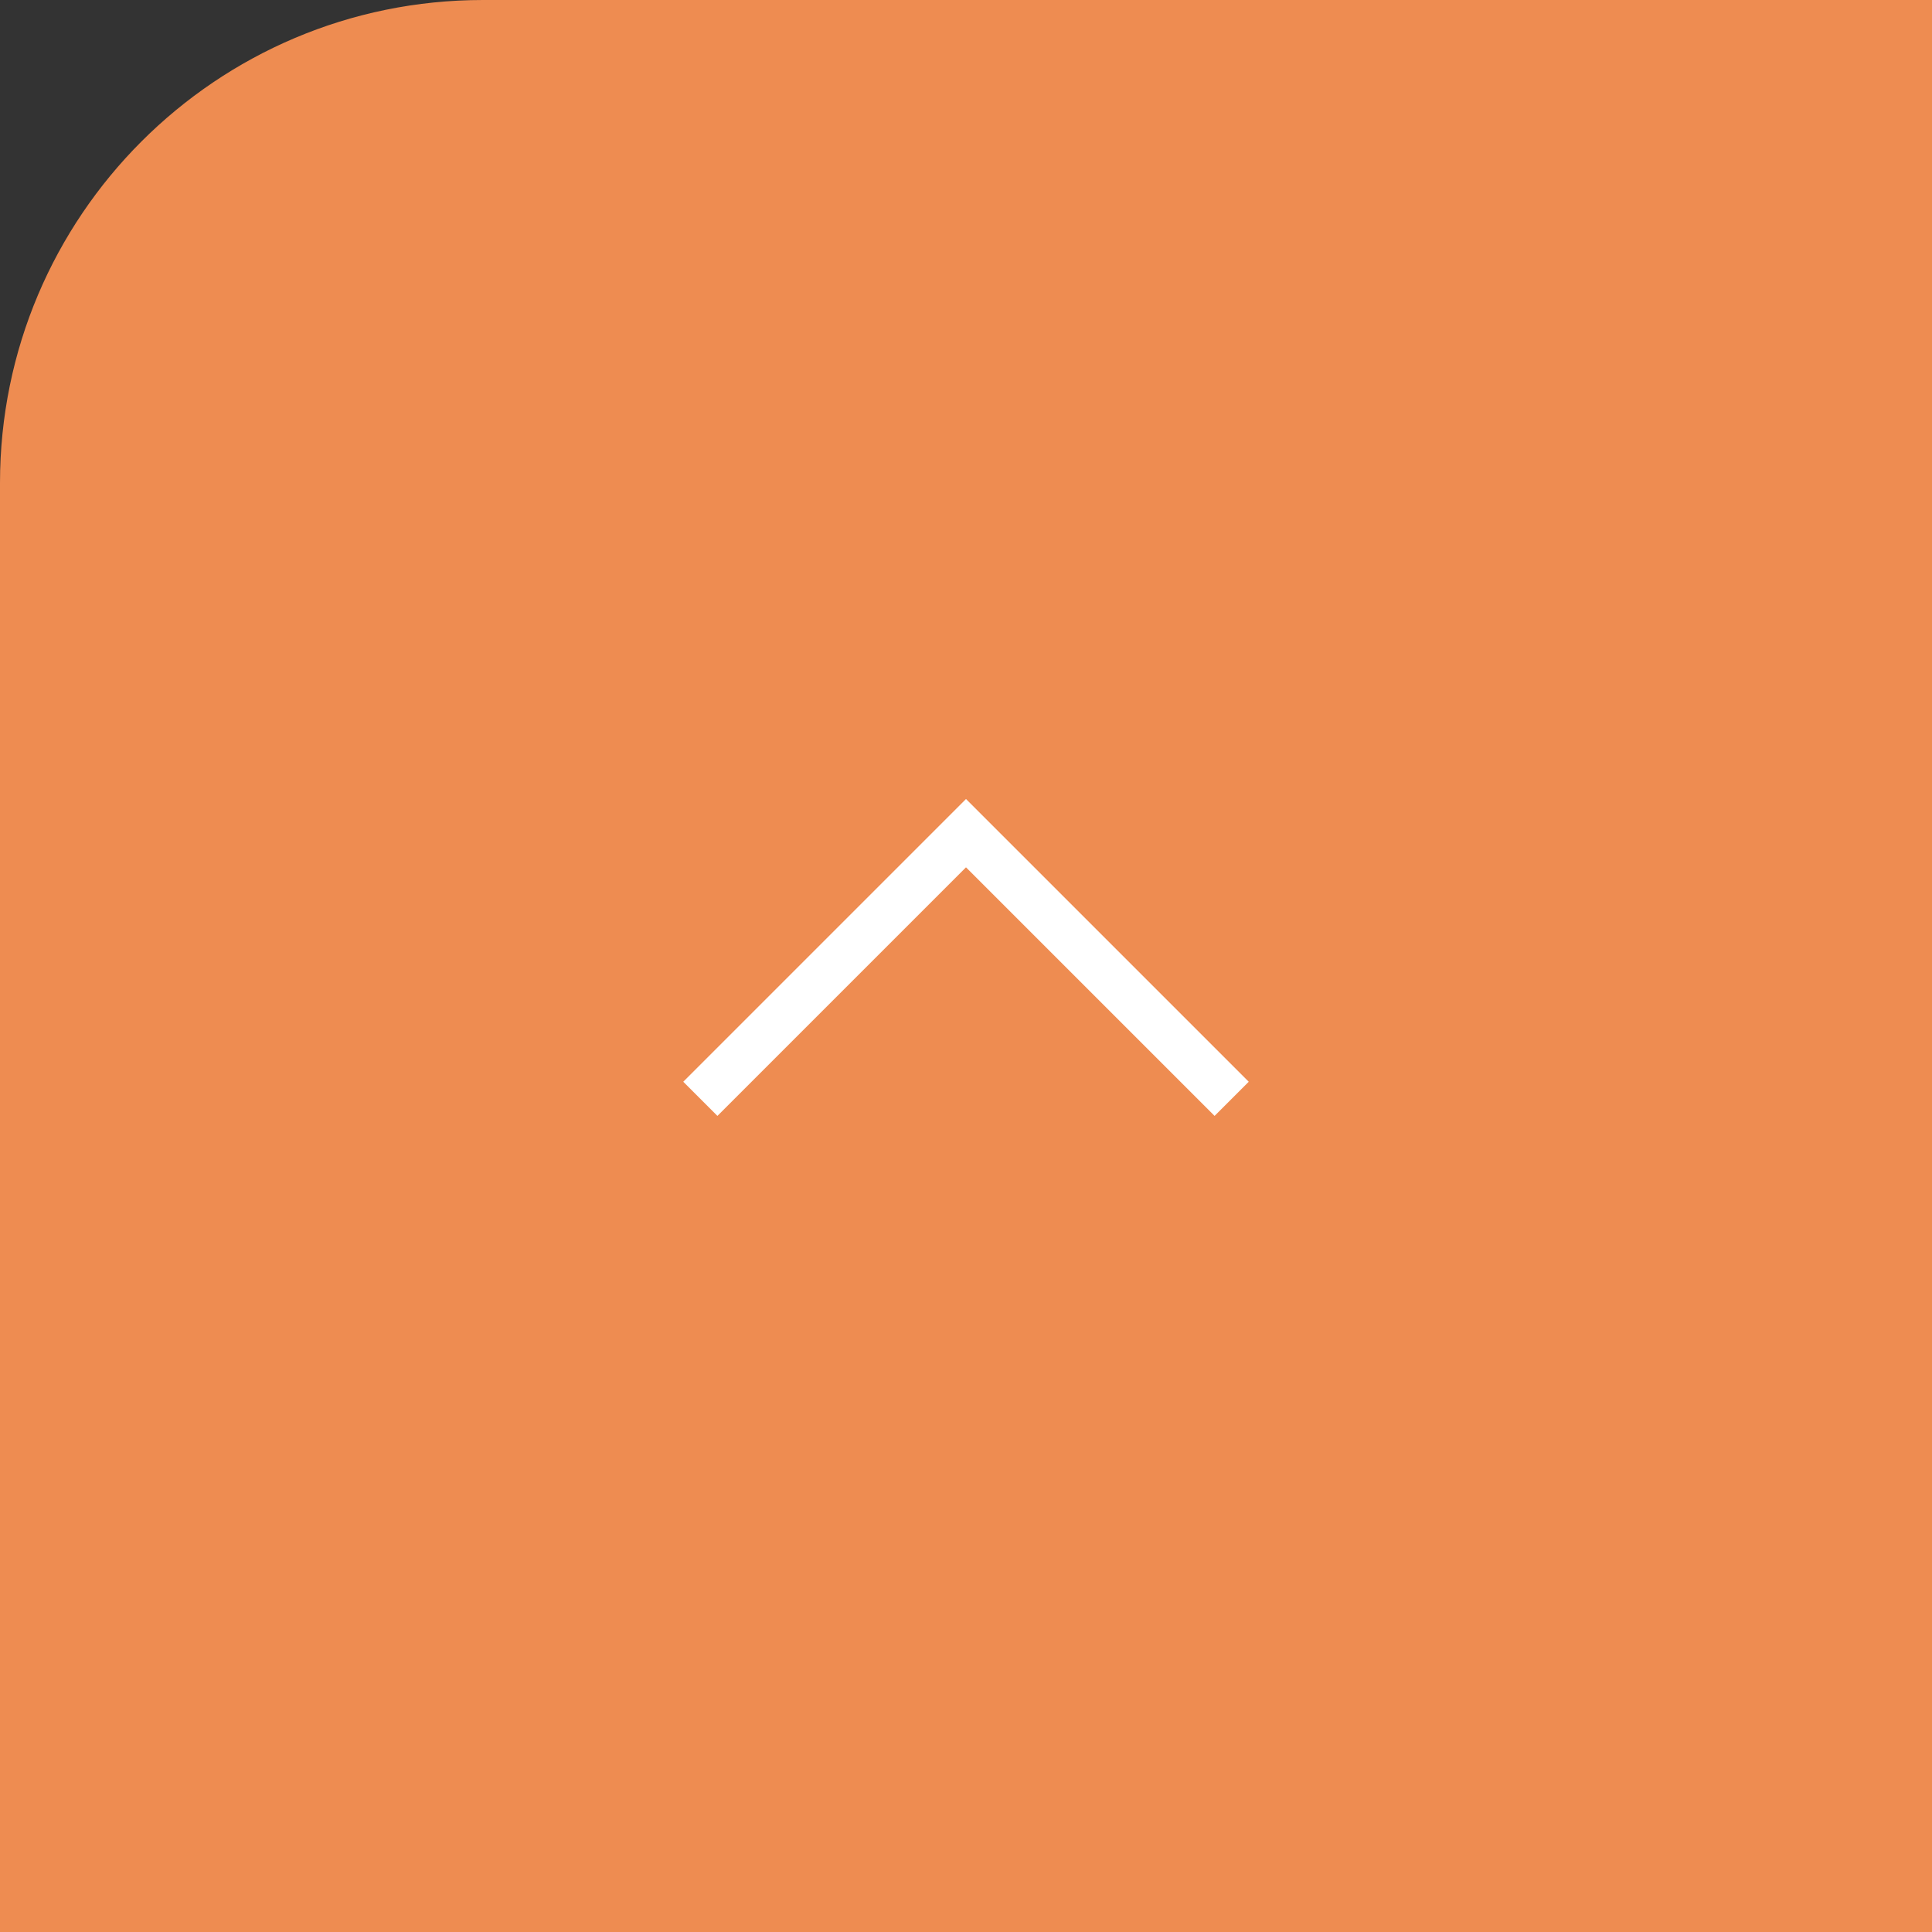 <?xml version="1.0" standalone="no"?>
<!-- Generator: Adobe Fireworks 10, Export SVG Extension by Aaron Beall (http://fireworks.abeall.com) . Version: 0.6.1  -->
<!DOCTYPE svg PUBLIC "-//W3C//DTD SVG 1.1//EN" "http://www.w3.org/Graphics/SVG/1.1/DTD/svg11.dtd">
<svg id="Untitled-%u30DA%u30FC%u30B8%201" viewBox="0 0 80 80" style="background-color:#ffffff00" version="1.1"
	xmlns="http://www.w3.org/2000/svg" xmlns:xlink="http://www.w3.org/1999/xlink" xml:space="preserve"
	x="0px" y="0px" width="80px" height="80px"
>
	<rect x="0" y="0" width="80" height="80" fill="#333333" stroke="none"/>
	<g>
		<rect x="0" y="0" width="80" height="80" fill="#ee8c51" rx="20" ry="20"/>
		<rect x="0" y="50" width="80" height="30" fill="#ee8c51"/>
		<rect x="50" y="0" width="30" height="80" fill="#ee8c51"/>
		<g>
			<path d="M 29 45.5 L 40 34.5 L 51 45.5 L 51 45.5 " stroke="#ffffff" stroke-width="2" fill="#ee8c51"/>
		</g>
	</g>
</svg>